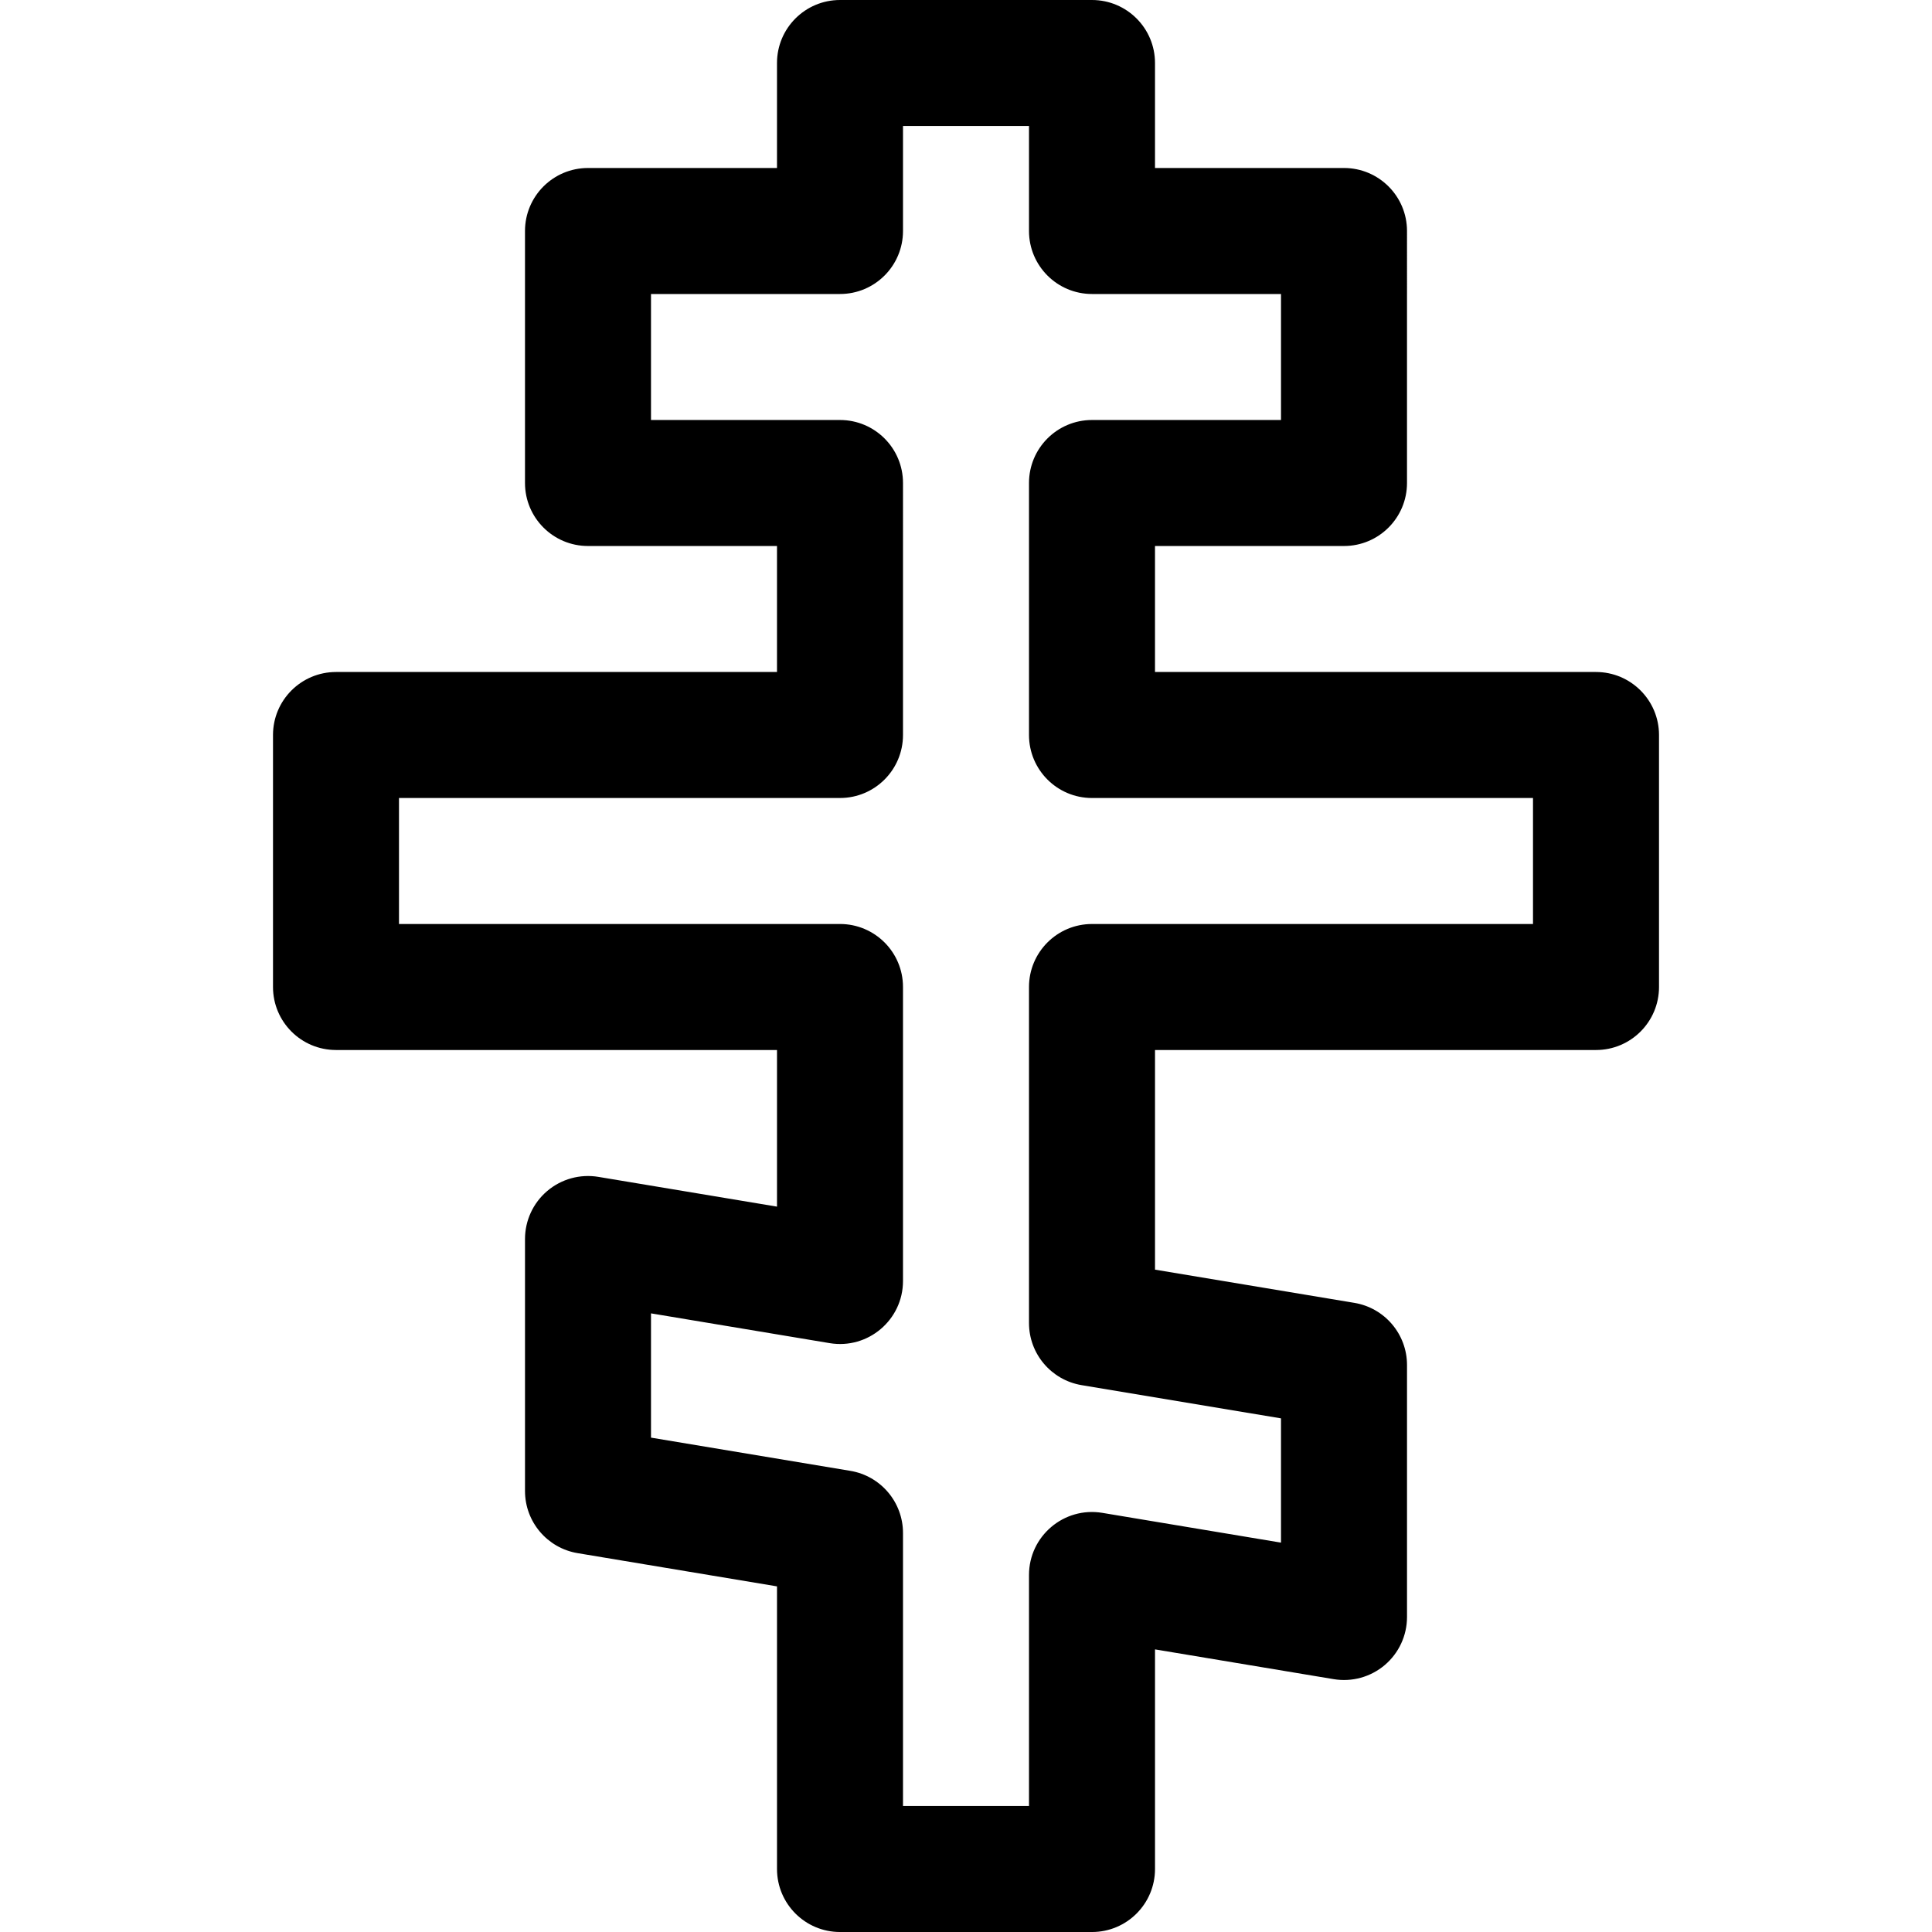<?xml version="1.0" encoding="iso-8859-1"?>
<!-- Generator: Adobe Illustrator 19.0.0, SVG Export Plug-In . SVG Version: 6.00 Build 0)  -->
<svg version="1.1" id="Layer_1" xmlns="http://www.w3.org/2000/svg" xmlns:xlink="http://www.w3.org/1999/xlink" x="0px" y="0px"
	 viewBox="0 0 512 512" style="enable-background:new 0 0 512 512;" xml:space="preserve">
<g>
	<g>
		<path d="M422.957,178.087h-116.87v-33.391h50.087c9.22,0,16.696-7.475,16.696-16.696V61.217c0-9.22-7.475-16.696-16.696-16.696
			h-50.087V16.696c0-9.22-7.475-16.696-16.696-16.696h-66.783c-9.22,0-16.696,7.475-16.696,16.696v27.826h-50.087
			c-9.22,0-16.696,7.475-16.696,16.696V128c0,9.22,7.475,16.696,16.696,16.696h50.087v33.391H89.044
			c-9.22,0-16.696,7.475-16.696,16.696v66.783c0,9.22,7.475,16.696,16.696,16.696h116.87v41.508l-47.342-7.889
			c-4.841-0.805-9.791,0.558-13.537,3.73c-3.744,3.172-5.904,7.831-5.904,12.739v66.783c0,8.162,5.9,15.126,13.951,16.469
			l52.832,8.805v74.9c0,9.22,7.475,16.696,16.696,16.696h66.783c9.22,0,16.696-7.475,16.696-16.696v-58.203l47.342,7.889
			c4.844,0.807,9.793-0.558,13.537-3.73c3.744-3.172,5.904-7.831,5.904-12.739v-66.783c0-8.162-5.9-15.126-13.951-16.469
			l-52.832-8.805v-58.204h116.87c9.22,0,16.696-7.475,16.696-16.696v-66.783C439.652,185.562,432.177,178.087,422.957,178.087z
			 M406.261,244.87h-116.87c-9.22,0-16.696,7.475-16.696,16.696v89.043c0,8.162,5.9,15.126,13.951,16.469l52.832,8.805v32.93
			l-47.342-7.89c-10.181-1.692-19.44,6.165-19.44,16.469v61.217h-33.391v-72.348c0-8.162-5.9-15.126-13.951-16.469l-52.832-8.805
			v-32.931l47.342,7.89c10.168,1.694,19.44-6.155,19.44-16.469v-77.913c0-9.22-7.475-16.696-16.696-16.696h-116.87v-33.391h116.87
			c9.22,0,16.696-7.475,16.696-16.696V128c0-9.22-7.475-16.696-16.696-16.696h-50.087V77.913h50.087
			c9.22,0,16.696-7.475,16.696-16.696V33.391h33.391v27.826c0,9.22,7.475,16.696,16.696,16.696h50.087v33.391h-50.087
			c-9.22,0-16.696,7.475-16.696,16.696v66.783c0,9.22,7.475,16.696,16.696,16.696h116.87V244.87z"/>
	</g>
</g>
<g>
</g>
<g>
</g>
<g>
</g>
<g>
</g>
<g>
</g>
<g>
</g>
<g>
</g>
<g>
</g>
<g>
</g>
<g>
</g>
<g>
</g>
<g>
</g>
<g>
</g>
<g>
</g>
<g>
</g>
</svg>
